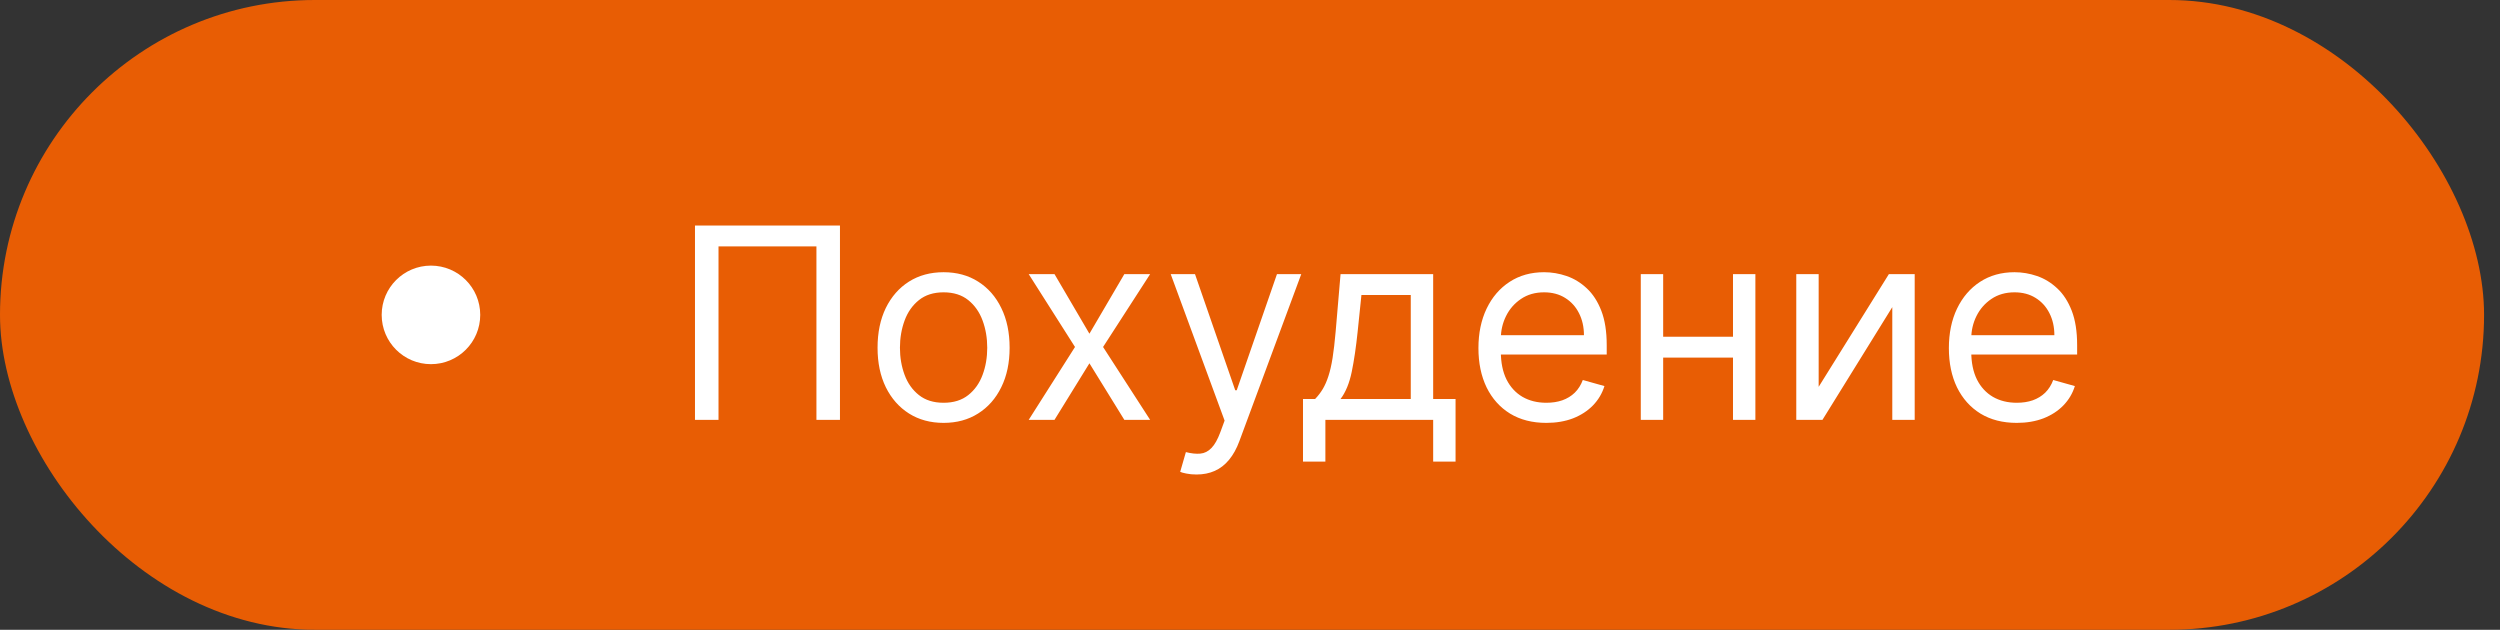 <?xml version="1.0" encoding="UTF-8"?> <svg xmlns="http://www.w3.org/2000/svg" width="131" height="33" viewBox="0 0 131 33" fill="none"><rect x="0" y="0" width="131" height="33" fill="#333333" stroke="none"/><rect width="130.165" height="33" rx="16.5" fill="#E85D04"></rect><circle cx="22.582" cy="16.5" r="2.582" fill="white"></circle><path d="M44.014 11.818V22H42.781V12.912H37.65V22H36.417V11.818H44.014ZM49.444 22.159C48.755 22.159 48.15 21.995 47.63 21.667C47.112 21.339 46.708 20.88 46.416 20.29C46.128 19.7 45.984 19.01 45.984 18.222C45.984 17.426 46.128 16.732 46.416 16.139C46.708 15.545 47.112 15.085 47.63 14.756C48.15 14.428 48.755 14.264 49.444 14.264C50.134 14.264 50.737 14.428 51.254 14.756C51.774 15.085 52.179 15.545 52.467 16.139C52.759 16.732 52.904 17.426 52.904 18.222C52.904 19.01 52.759 19.7 52.467 20.29C52.179 20.88 51.774 21.339 51.254 21.667C50.737 21.995 50.134 22.159 49.444 22.159ZM49.444 21.105C49.968 21.105 50.399 20.971 50.737 20.702C51.075 20.434 51.325 20.081 51.487 19.643C51.65 19.206 51.731 18.732 51.731 18.222C51.731 17.711 51.65 17.236 51.487 16.795C51.325 16.354 51.075 15.998 50.737 15.726C50.399 15.454 49.968 15.318 49.444 15.318C48.92 15.318 48.49 15.454 48.152 15.726C47.813 15.998 47.563 16.354 47.401 16.795C47.239 17.236 47.157 17.711 47.157 18.222C47.157 18.732 47.239 19.206 47.401 19.643C47.563 20.081 47.813 20.434 48.152 20.702C48.49 20.971 48.92 21.105 49.444 21.105ZM55.256 14.364L57.086 17.486L58.915 14.364H60.267L57.801 18.182L60.267 22H58.915L57.086 19.037L55.256 22H53.904L56.33 18.182L53.904 14.364H55.256ZM62.697 24.864C62.498 24.864 62.321 24.847 62.165 24.814C62.01 24.784 61.902 24.754 61.842 24.724L62.14 23.69C62.425 23.763 62.677 23.79 62.896 23.77C63.115 23.75 63.309 23.652 63.478 23.477C63.65 23.304 63.807 23.024 63.95 22.636L64.169 22.04L61.345 14.364H62.618L64.726 20.449H64.805L66.913 14.364H68.186L64.944 23.114C64.799 23.508 64.618 23.834 64.403 24.093C64.187 24.355 63.937 24.549 63.652 24.675C63.37 24.801 63.052 24.864 62.697 24.864ZM68.277 24.188V20.906H68.913C69.069 20.744 69.203 20.568 69.316 20.379C69.428 20.19 69.526 19.967 69.609 19.708C69.695 19.446 69.768 19.128 69.828 18.754C69.887 18.376 69.94 17.92 69.987 17.386L70.245 14.364H75.098V20.906H76.271V24.188H75.098V22H69.45V24.188H68.277ZM70.245 20.906H73.924V15.457H71.339L71.14 17.386C71.057 18.185 70.955 18.883 70.832 19.479C70.709 20.076 70.514 20.552 70.245 20.906ZM81.03 22.159C80.294 22.159 79.659 21.997 79.126 21.672C78.596 21.344 78.186 20.886 77.898 20.3C77.613 19.71 77.47 19.024 77.47 18.241C77.47 17.459 77.613 16.77 77.898 16.173C78.186 15.573 78.587 15.106 79.101 14.771C79.618 14.433 80.221 14.264 80.911 14.264C81.308 14.264 81.701 14.331 82.089 14.463C82.477 14.596 82.83 14.811 83.148 15.109C83.466 15.404 83.72 15.796 83.909 16.283C84.097 16.77 84.192 17.37 84.192 18.082V18.579H78.305V17.565H82.999C82.999 17.134 82.912 16.75 82.74 16.412C82.571 16.074 82.329 15.807 82.014 15.611C81.703 15.416 81.335 15.318 80.911 15.318C80.443 15.318 80.039 15.434 79.698 15.666C79.359 15.895 79.099 16.193 78.917 16.561C78.735 16.929 78.644 17.323 78.644 17.744V18.421C78.644 18.997 78.743 19.486 78.942 19.887C79.144 20.285 79.424 20.588 79.782 20.797C80.14 21.002 80.556 21.105 81.03 21.105C81.338 21.105 81.617 21.062 81.865 20.976C82.117 20.886 82.334 20.754 82.516 20.578C82.699 20.399 82.84 20.177 82.939 19.912L84.073 20.23C83.953 20.615 83.753 20.953 83.471 21.244C83.189 21.533 82.841 21.758 82.427 21.921C82.013 22.079 81.547 22.159 81.03 22.159ZM91.088 17.645V18.739H86.872V17.645H91.088ZM87.15 14.364V22H85.977V14.364H87.15ZM91.982 14.364V22H90.809V14.364H91.982ZM95.298 20.27L98.977 14.364H100.33V22H99.156V16.094L95.497 22H94.125V14.364H95.298V20.27ZM105.68 22.159C104.945 22.159 104.31 21.997 103.776 21.672C103.246 21.344 102.837 20.886 102.548 20.3C102.263 19.71 102.121 19.024 102.121 18.241C102.121 17.459 102.263 16.77 102.548 16.173C102.837 15.573 103.238 15.106 103.751 14.771C104.268 14.433 104.872 14.264 105.561 14.264C105.959 14.264 106.352 14.331 106.739 14.463C107.127 14.596 107.48 14.811 107.798 15.109C108.116 15.404 108.37 15.796 108.559 16.283C108.748 16.77 108.842 17.37 108.842 18.082V18.579H102.956V17.565H107.649C107.649 17.134 107.563 16.75 107.391 16.412C107.222 16.074 106.98 15.807 106.665 15.611C106.353 15.416 105.985 15.318 105.561 15.318C105.094 15.318 104.689 15.434 104.348 15.666C104.01 15.895 103.75 16.193 103.567 16.561C103.385 16.929 103.294 17.323 103.294 17.744V18.421C103.294 18.997 103.393 19.486 103.592 19.887C103.794 20.285 104.075 20.588 104.432 20.797C104.79 21.002 105.206 21.105 105.68 21.105C105.989 21.105 106.267 21.062 106.516 20.976C106.767 20.886 106.985 20.754 107.167 20.578C107.349 20.399 107.49 20.177 107.589 19.912L108.723 20.23C108.604 20.615 108.403 20.953 108.121 21.244C107.84 21.533 107.492 21.758 107.077 21.921C106.663 22.079 106.197 22.159 105.68 22.159Z" fill="white"></path></svg> 
